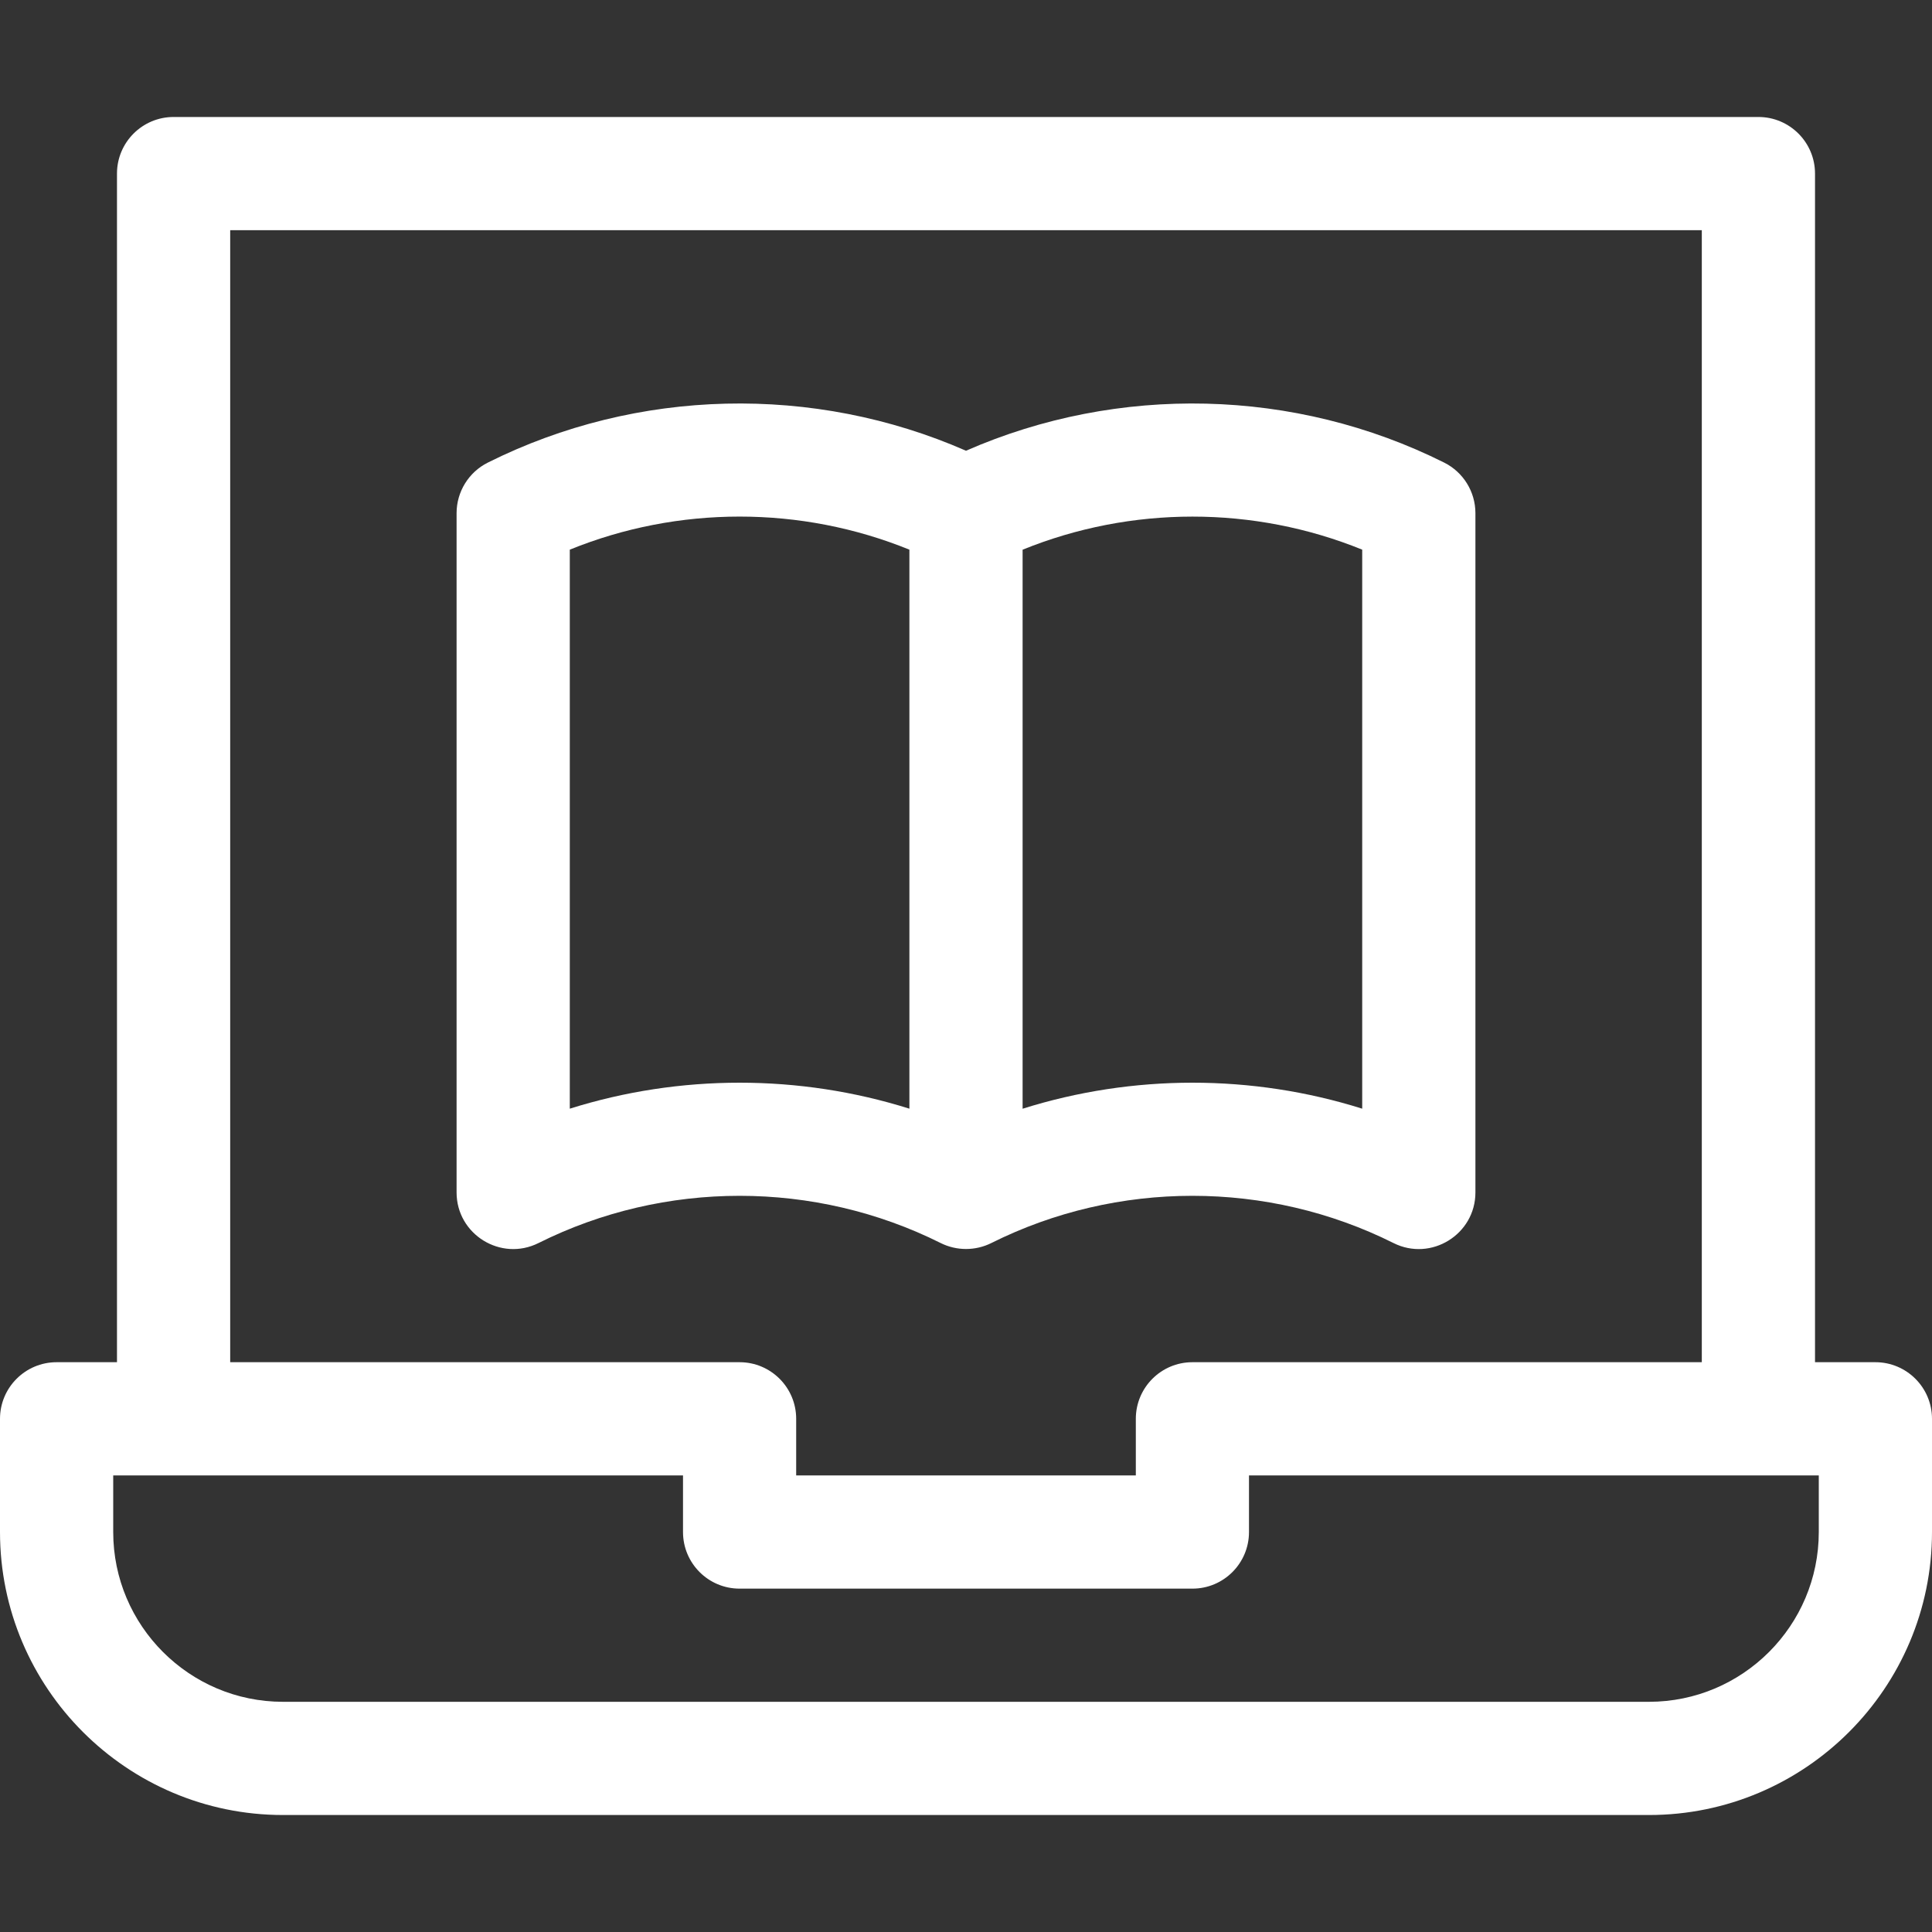 <svg width="40" height="40" viewBox="0 0 40 40" fill="none" xmlns="http://www.w3.org/2000/svg">
<rect x="0" y="0" width="40" height="40" fill="#333333" stroke="none"/>
<path d="M19.476 25.736C19.805 25.9 20.195 25.9 20.524 25.736C23.131 24.432 26.244 24.432 28.851 25.736C29.628 26.125 30.547 25.558 30.547 24.688V10.625C30.547 10.181 30.296 9.775 29.899 9.577C26.809 8.032 23.151 7.951 20 9.332C16.849 7.951 13.191 8.032 10.101 9.577C9.704 9.775 9.453 10.181 9.453 10.625V24.688C9.453 25.557 10.37 26.125 11.149 25.736C13.756 24.432 16.869 24.432 19.476 25.736ZM28.203 11.38V22.954C25.921 22.236 23.454 22.237 21.172 22.955V11.381C23.417 10.468 25.958 10.467 28.203 11.38ZM11.797 11.38C14.042 10.467 16.583 10.467 18.828 11.38V22.954C17.687 22.595 16.5 22.416 15.312 22.416C14.125 22.416 12.938 22.595 11.797 22.954V11.38Z" fill="white"/>
<path d="M38.828 28.203H37.578V3.594C37.578 2.947 37.053 2.422 36.406 2.422H3.594C2.947 2.422 2.422 2.947 2.422 3.594V28.203H1.172C0.525 28.203 0 28.728 0 29.375V31.719C0 34.95 2.629 37.578 5.859 37.578H34.141C37.371 37.578 40 34.95 40 31.719V29.375C40 28.728 39.475 28.203 38.828 28.203ZM4.766 4.766H35.234V28.203H24.688C24.04 28.203 23.516 28.728 23.516 29.375V30.547H16.484V29.375C16.484 28.728 15.96 28.203 15.312 28.203H4.766V4.766ZM37.656 31.719C37.656 33.657 36.079 35.234 34.141 35.234H5.859C3.921 35.234 2.344 33.657 2.344 31.719V30.547H14.141V31.719C14.141 32.366 14.665 32.891 15.312 32.891H24.688C25.335 32.891 25.859 32.366 25.859 31.719V30.547H37.656V31.719Z" fill="white"/>
</svg>
